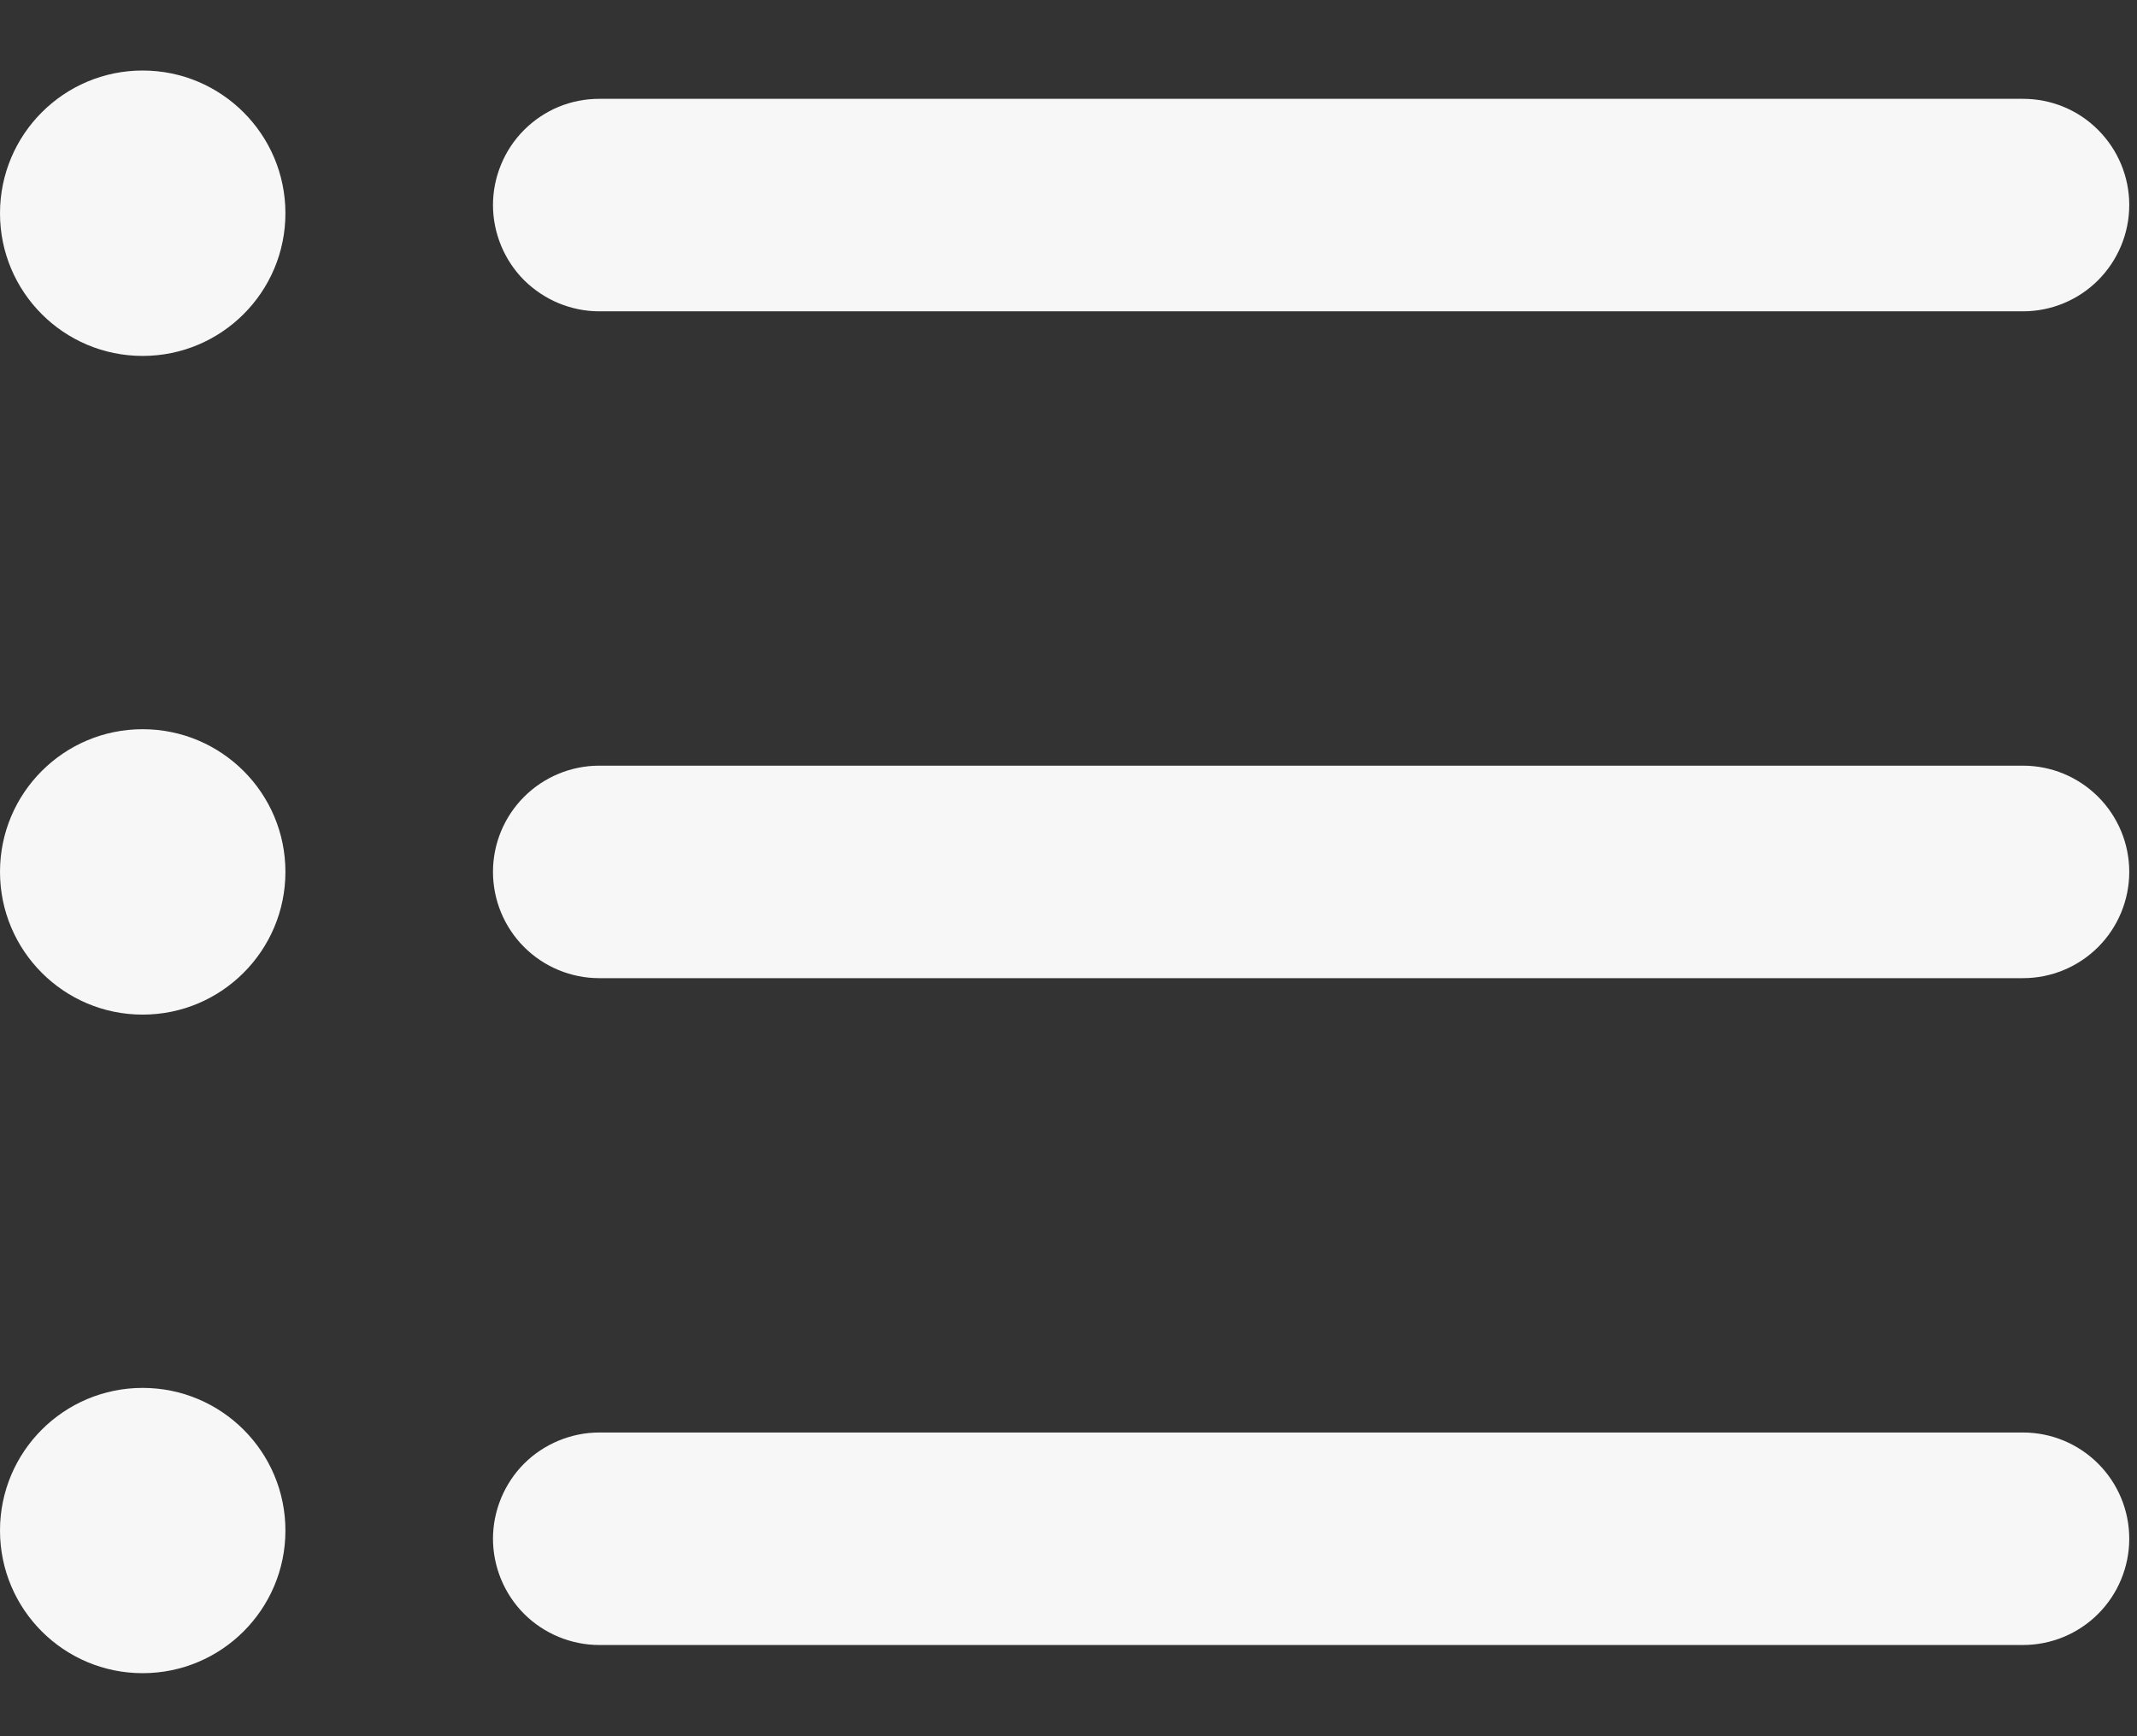 <svg width="16" height="13" viewBox="0 0 16 13" fill="none" xmlns="http://www.w3.org/2000/svg">
<rect x="0" y="0" width="16" height="13" fill="#333333" stroke="none"/>
<path d="M15.147 12.317H4.486C4.382 12.317 4.279 12.296 4.182 12.256C4.086 12.216 3.998 12.158 3.924 12.084C3.85 12.01 3.792 11.922 3.752 11.826C3.712 11.729 3.691 11.626 3.691 11.521C3.691 11.417 3.712 11.314 3.752 11.217C3.792 11.121 3.85 11.033 3.924 10.959C3.998 10.885 4.086 10.827 4.182 10.787C4.279 10.747 4.382 10.726 4.486 10.726H15.147C15.358 10.726 15.56 10.81 15.709 10.959C15.858 11.108 15.942 11.31 15.942 11.521C15.942 11.732 15.858 11.935 15.709 12.084C15.56 12.233 15.358 12.317 15.147 12.317ZM15.147 7.324H4.486C4.276 7.324 4.073 7.24 3.924 7.091C3.775 6.942 3.691 6.739 3.691 6.528C3.691 6.317 3.775 6.115 3.924 5.966C4.073 5.817 4.276 5.733 4.486 5.733H15.147C15.358 5.733 15.56 5.817 15.709 5.966C15.858 6.115 15.942 6.317 15.942 6.528C15.942 6.739 15.858 6.942 15.709 7.091C15.56 7.24 15.358 7.324 15.147 7.324ZM15.147 2.331H4.486C4.382 2.331 4.279 2.31 4.182 2.27C4.086 2.23 3.998 2.171 3.924 2.098C3.85 2.024 3.792 1.936 3.752 1.84C3.712 1.743 3.691 1.64 3.691 1.535C3.691 1.431 3.712 1.327 3.752 1.231C3.792 1.134 3.85 1.047 3.924 0.973C3.998 0.899 4.086 0.84 4.182 0.8C4.279 0.76 4.382 0.74 4.486 0.74H15.147C15.358 0.74 15.56 0.823 15.709 0.973C15.858 1.122 15.942 1.324 15.942 1.535C15.942 1.746 15.858 1.948 15.709 2.098C15.56 2.247 15.358 2.331 15.147 2.331Z" fill="#F7F7F7"/>
<path d="M1.068 2.665C1.658 2.665 2.137 2.187 2.137 1.597C2.137 1.007 1.658 0.528 1.068 0.528C0.478 0.528 2.04359e-07 1.007 2.04359e-07 1.597C2.04359e-07 2.187 0.478 2.665 1.068 2.665Z" fill="#F7F7F7"/>
<path d="M1.068 7.597C1.658 7.597 2.137 7.118 2.137 6.528C2.137 5.938 1.658 5.46 1.068 5.46C0.478 5.46 0 5.938 0 6.528C0 7.118 0.478 7.597 1.068 7.597Z" fill="#F7F7F7"/>
<path d="M1.068 12.528C1.658 12.528 2.137 12.05 2.137 11.46C2.137 10.87 1.658 10.392 1.068 10.392C0.478 10.392 0 10.87 0 11.46C0 12.05 0.478 12.528 1.068 12.528Z" fill="#F7F7F7"/>
</svg>
